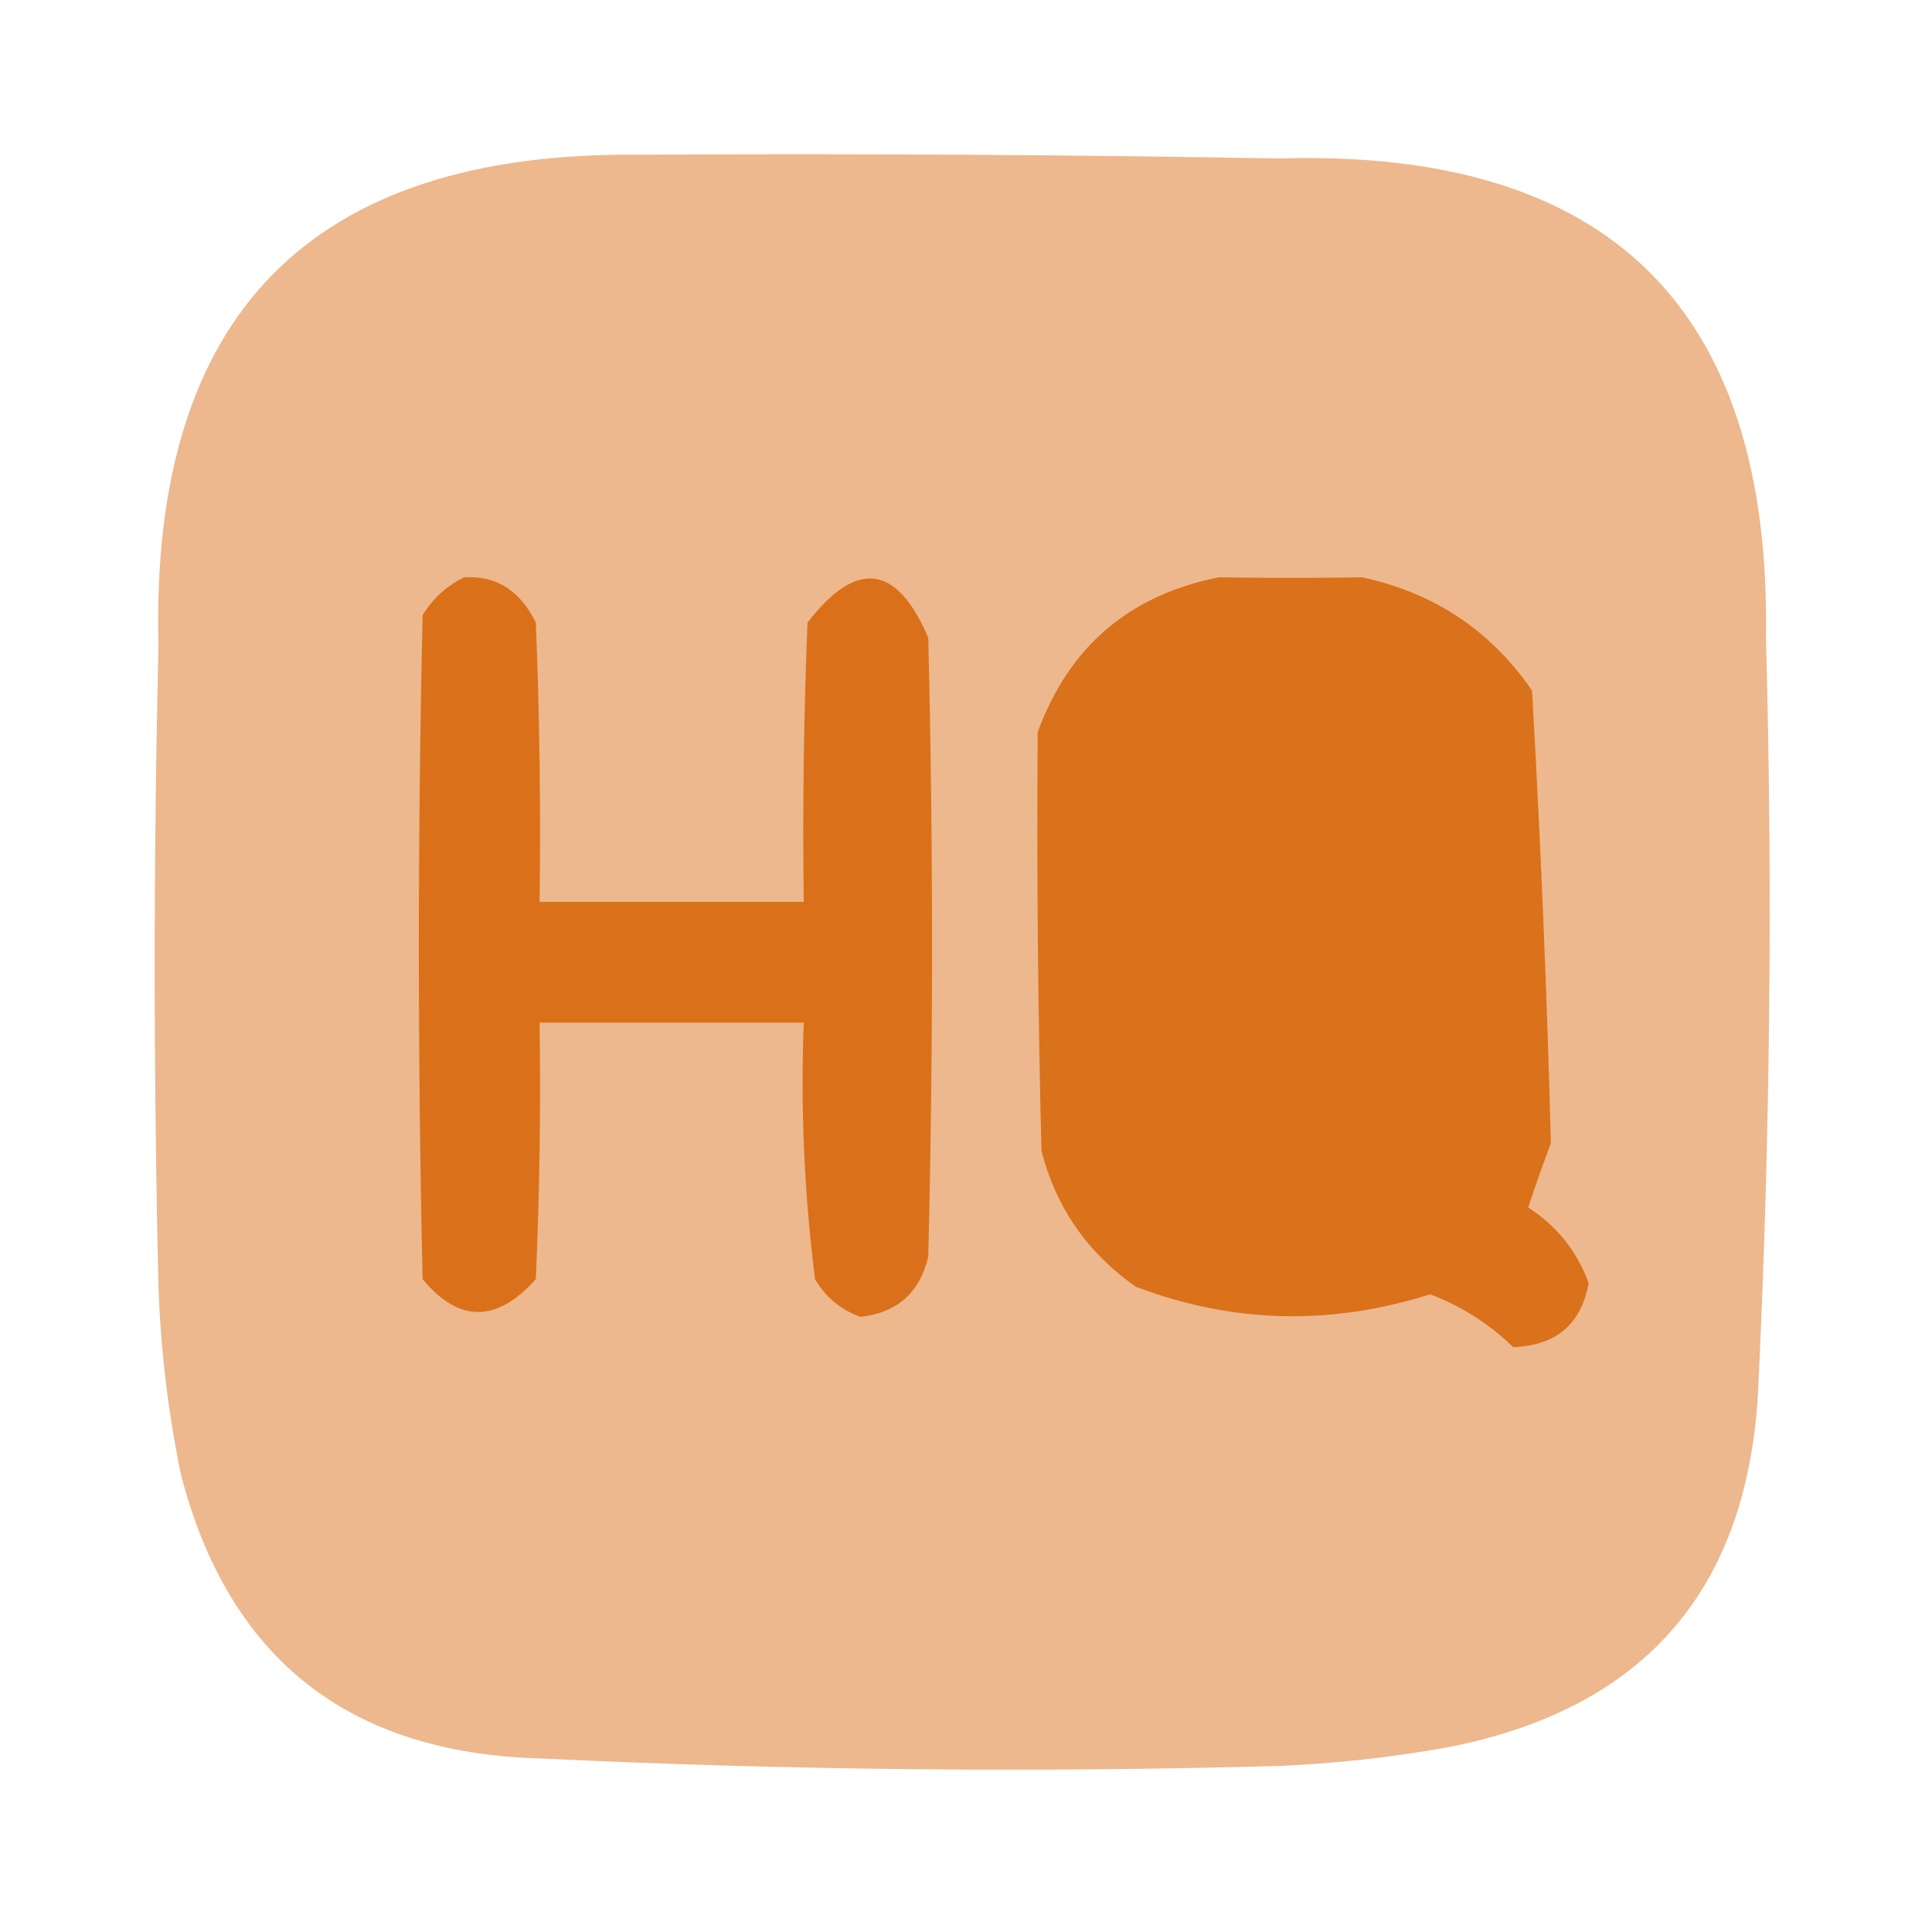 <?xml version="1.0" encoding="UTF-8"?>
<!DOCTYPE svg PUBLIC "-//W3C//DTD SVG 1.1//EN" "http://www.w3.org/Graphics/SVG/1.1/DTD/svg11.dtd">
<svg xmlns="http://www.w3.org/2000/svg" version="1.1" width="256px" height="256px" style="shape-rendering:geometricPrecision; text-rendering:geometricPrecision; image-rendering:optimizeQuality; fill-rule:evenodd; clip-rule:evenodd" xmlns:xlink="http://www.w3.org/1999/xlink">
<g><path style="opacity:0.499" fill="#da701a" d="M 84.5,20.5 C 112.835,20.333 141.169,20.5 169.5,21C 213.19,19.691 234.69,40.857 234,84.5C 234.899,117.519 234.566,150.519 233,183.5C 231.826,210.331 218.159,226.331 192,231.5C 184.559,232.842 177.059,233.675 169.5,234C 136.815,234.898 104.148,234.564 71.5,233C 46.179,232.282 30.345,219.782 24,195.5C 22.289,187.254 21.289,178.921 21,170.5C 20.333,142.167 20.333,113.833 21,85.5C 19.878,41.79 41.045,20.124 84.5,20.5 Z"/></g>
<g><path style="opacity:1" fill="#da711a" d="M 61.5,76.5 C 65.75,76.232 68.917,78.232 71,82.5C 71.5,94.829 71.666,107.162 71.5,119.5C 83.167,119.5 94.833,119.5 106.5,119.5C 106.333,107.162 106.5,94.829 107,82.5C 113.484,74.078 118.817,74.744 123,84.5C 123.667,111.833 123.667,139.167 123,166.5C 121.881,171.285 118.881,173.952 114,174.5C 111.365,173.527 109.365,171.86 108,169.5C 106.567,158.244 106.067,146.91 106.5,135.5C 94.833,135.5 83.167,135.5 71.5,135.5C 71.666,146.838 71.5,158.172 71,169.5C 65.805,175.296 60.805,175.296 56,169.5C 55.333,140.167 55.333,110.833 56,81.5C 57.406,79.256 59.239,77.59 61.5,76.5 Z"/></g>
<g><path style="opacity:0.999" fill="#da711b" d="M 161.5,76.5 C 167.889,76.594 174.223,76.594 180.5,76.5C 190.041,78.558 197.541,83.558 203,91.5C 204.143,111.479 204.976,131.479 205.5,151.5C 204.42,154.332 203.42,157.165 202.5,160C 206.304,162.466 208.971,165.799 210.5,170C 209.53,175.462 206.196,178.296 200.5,178.5C 197.339,175.417 193.672,173.083 189.5,171.5C 176.288,175.687 163.288,175.354 150.5,170.5C 144.088,165.993 139.921,159.993 138,152.5C 137.528,133.794 137.361,115.294 137.5,97C 141.662,85.671 149.662,78.838 161.5,76.5 Z"/></g>
<g><path style="opacity:0.506" fill="#da701a" d="M 163.5,92.5 C 169.419,93.291 175.419,93.791 181.5,94C 184.666,94.499 186.999,96.166 188.5,99C 189.478,115.465 189.812,131.965 189.5,148.5C 186.579,148.854 184.246,147.854 182.5,145.5C 178.947,146.564 176.114,148.564 174,151.5C 173.349,153.235 173.515,154.902 174.5,156.5C 171.296,157.204 168.129,157.87 165,158.5C 162.239,157.204 159.405,156.037 156.5,155C 155.299,154.097 154.465,152.931 154,151.5C 153.333,134.5 153.333,117.5 154,100.5C 155.555,95.82 158.722,93.153 163.5,92.5 Z"/></g>
</svg>
